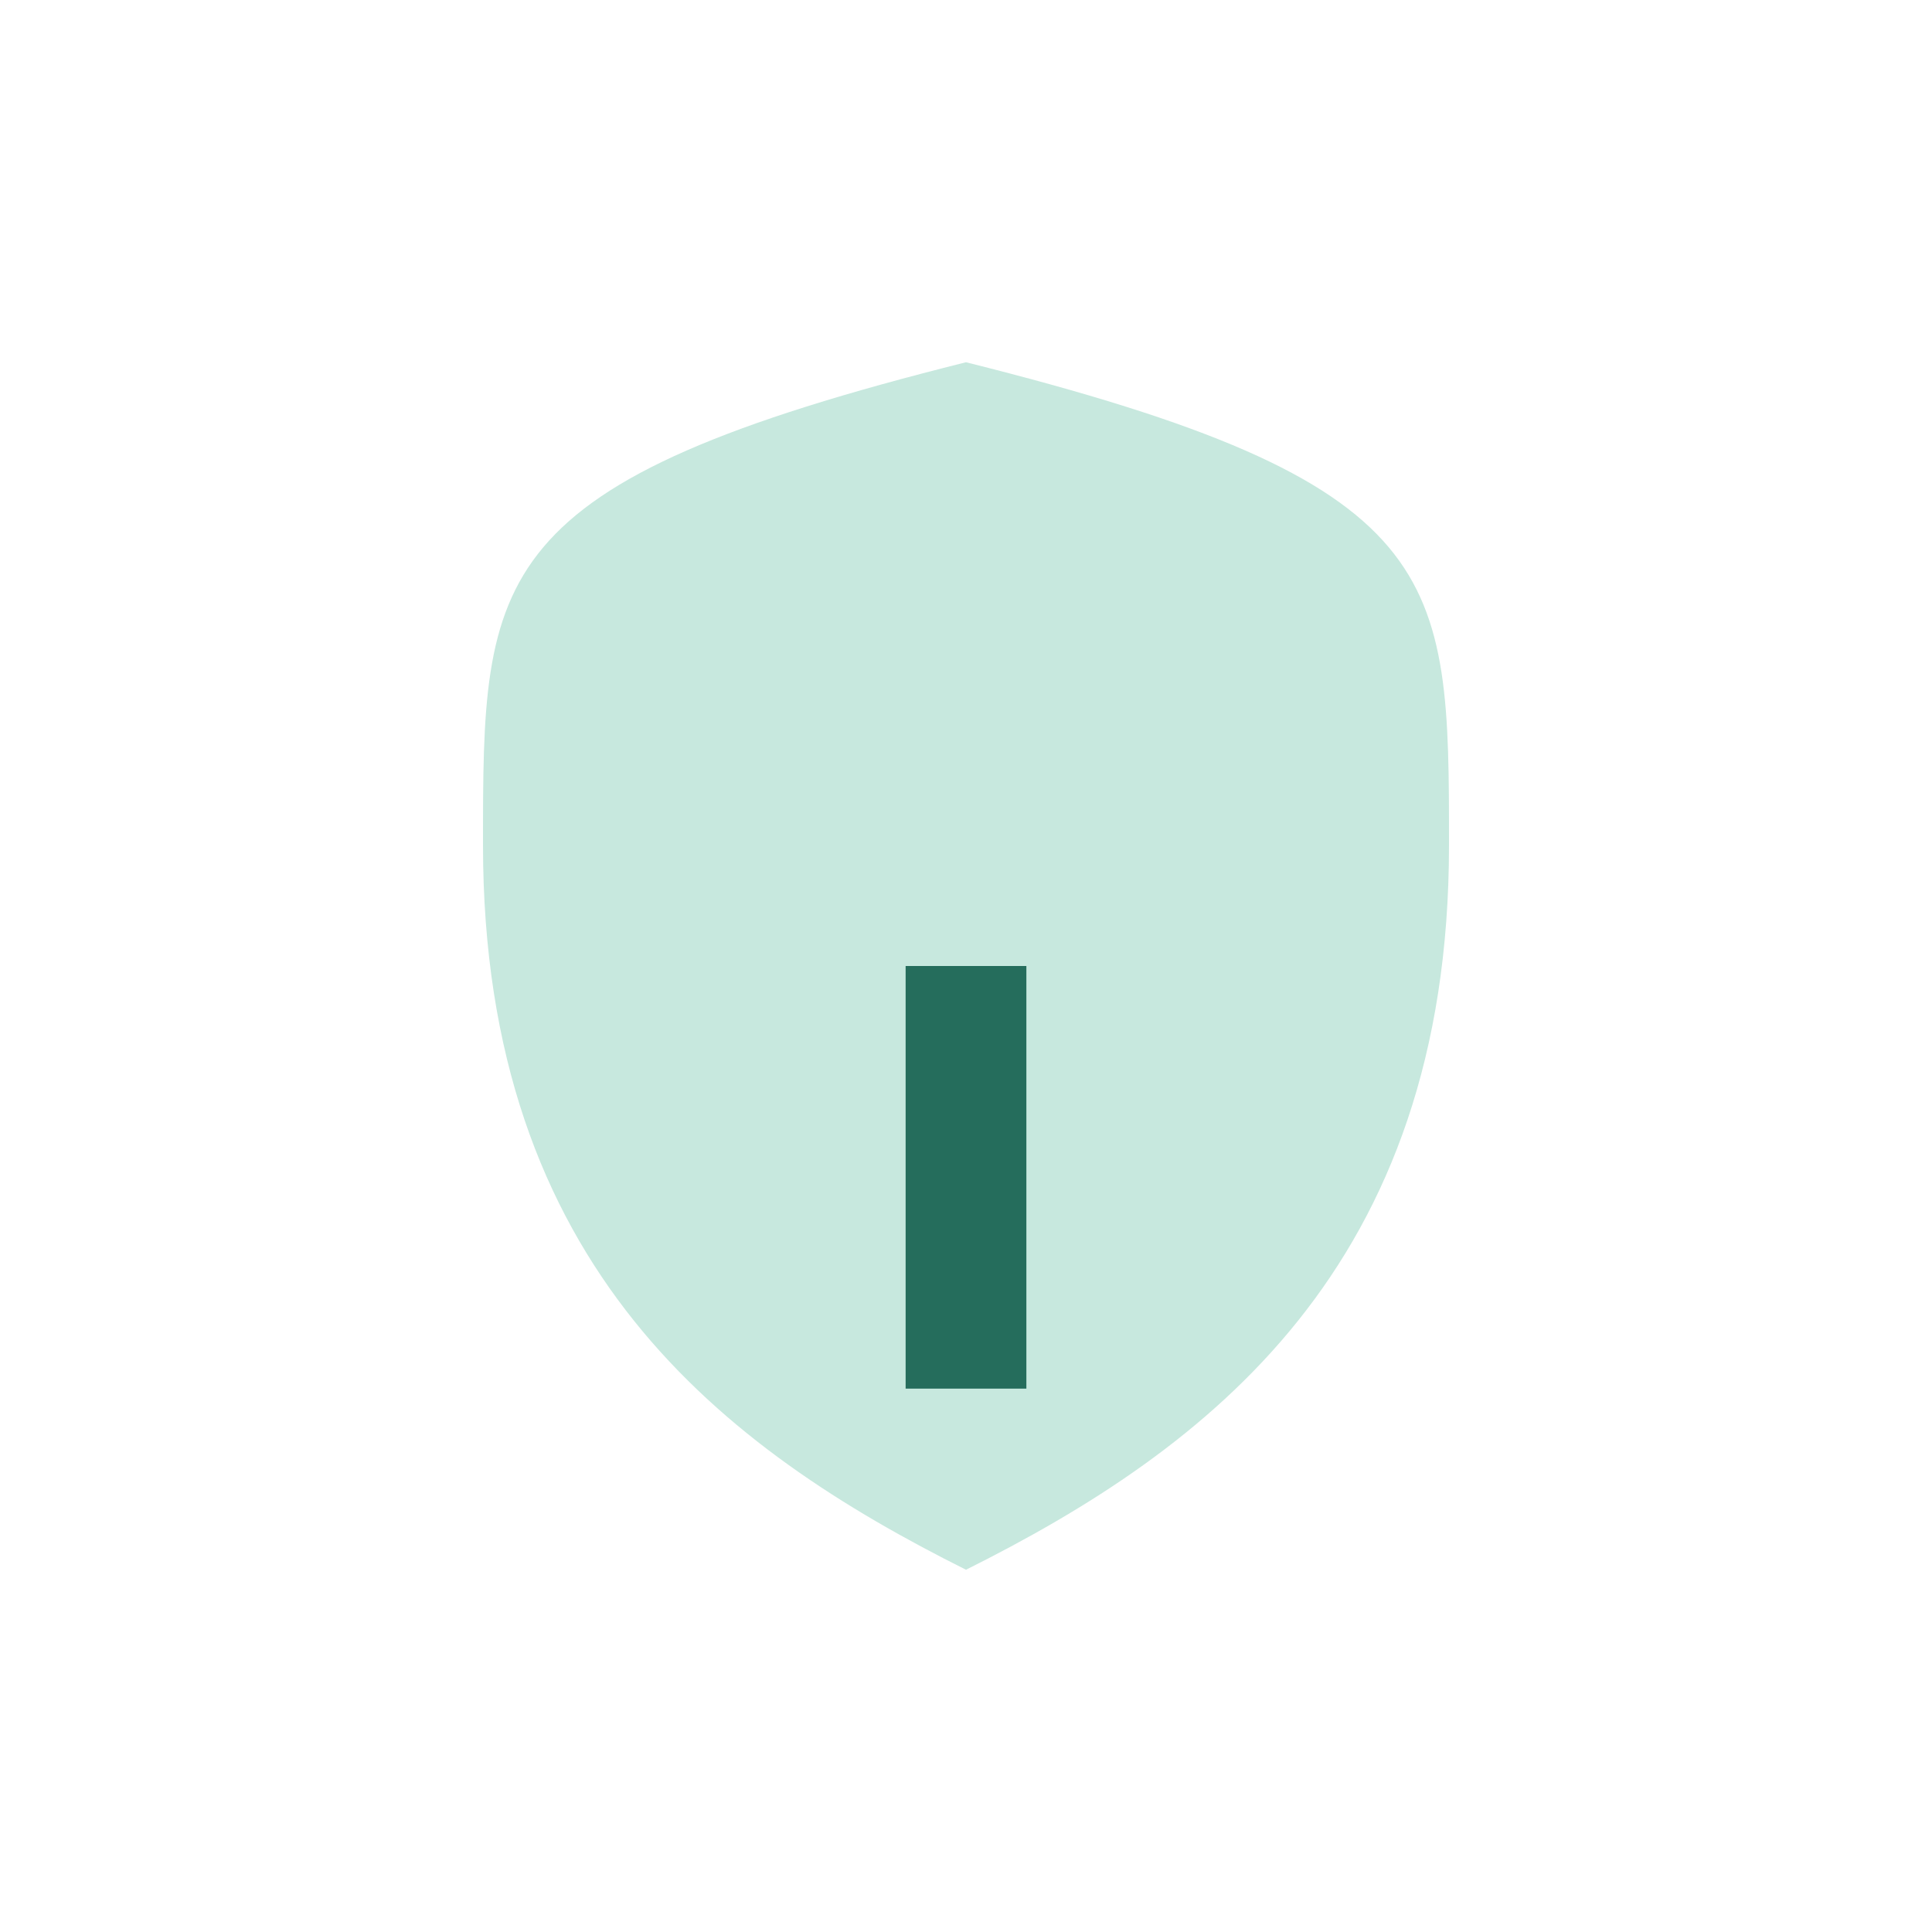 <?xml version="1.0" encoding="UTF-8"?>
<svg xmlns="http://www.w3.org/2000/svg" width="32" height="32" viewBox="0 0 32 32"><path d="M16 6c8 2 8 3.5 8 8 0 7-4 10-8 12-4-2-8-5-8-12 0-4.5 0-6 8-8z" fill="#C7E8DE"/><path d="M16 16v7" stroke="#256D5C" stroke-width="2"/></svg>